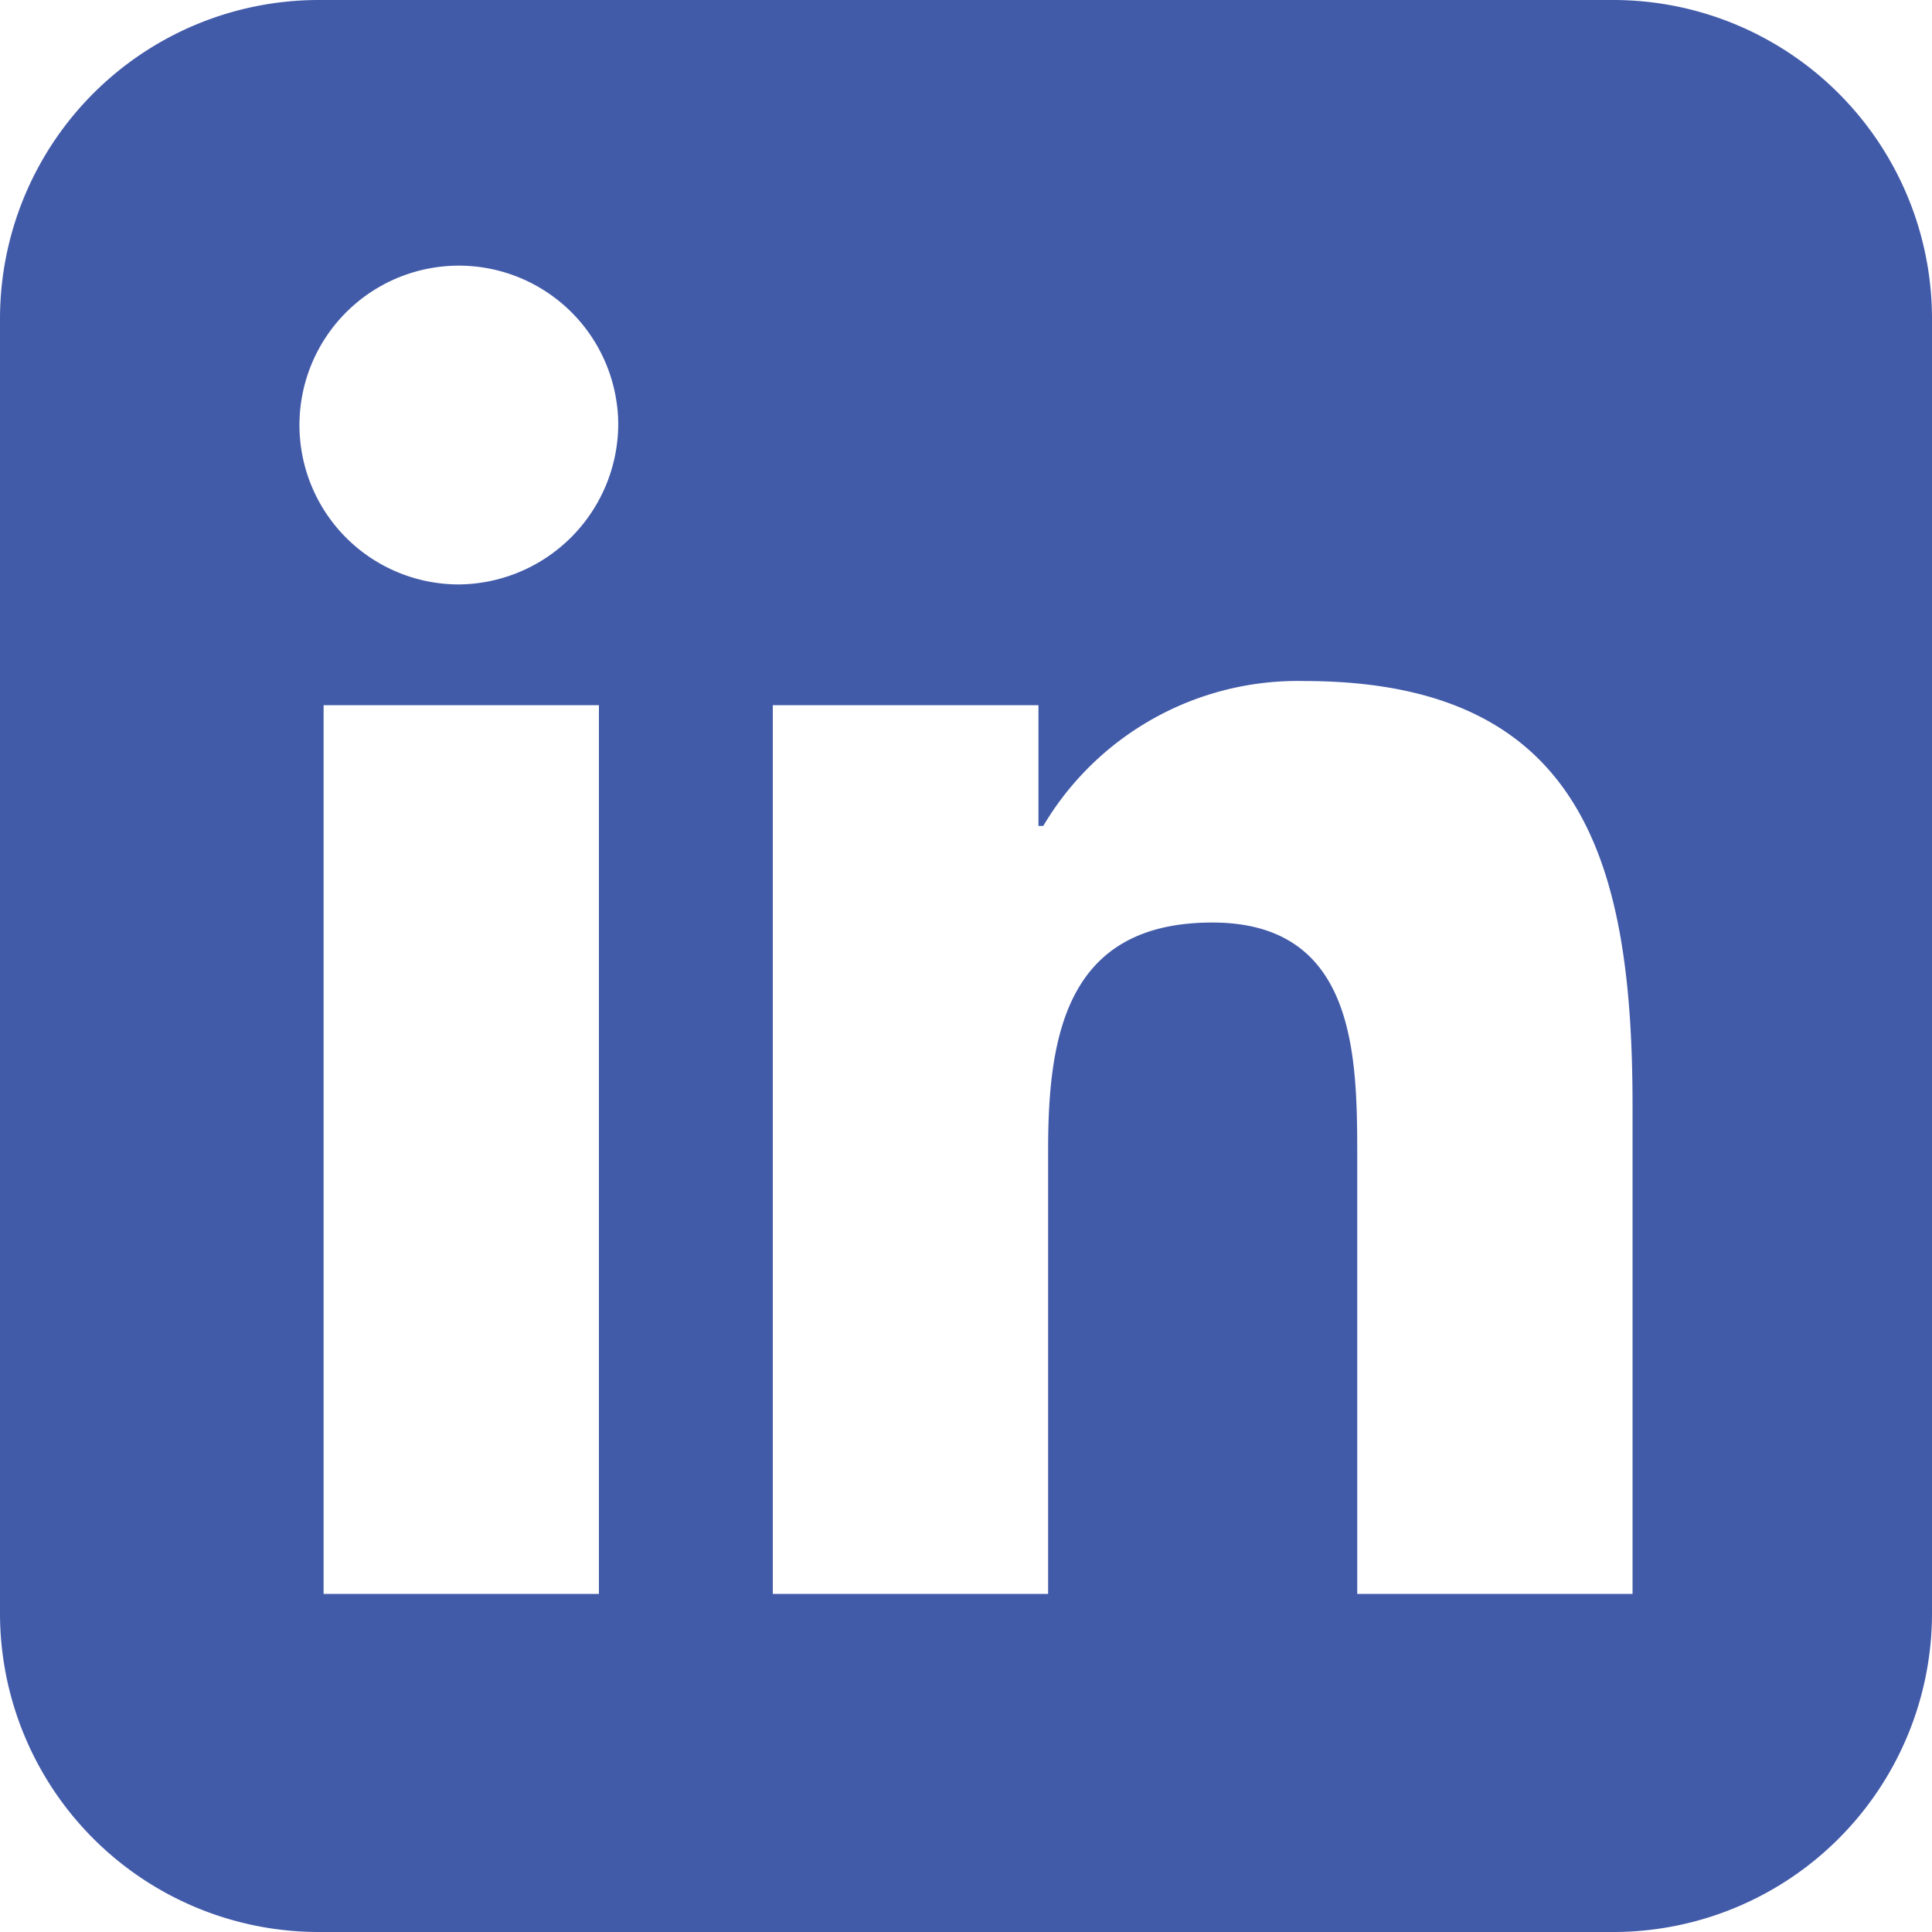 <svg xmlns="http://www.w3.org/2000/svg" viewBox="0 0 20 20">
  <defs>
    <style>
      .cls-1 {
        fill: #425ba9;
      }
    </style>
  </defs>
  <path id="Path_1346" data-name="Path 1346" class="cls-1" d="M107.9,0H94.5a3.3,3.3,0,0,0-3.3,3.3V16.7A3.3,3.3,0,0,0,94.5,20h13.4a3.3,3.3,0,0,0,3.3-3.3V3.3A3.3,3.3,0,0,0,107.9,0ZM97.4,16.5H94.55V7.3H97.4ZM95.95,6.05A1.65,1.65,0,1,1,97.6,4.4,1.665,1.665,0,0,1,95.95,6.05ZM108.1,16.5h-2.85V12c0-1.05,0-2.45-1.5-2.45s-1.7,1.15-1.7,2.35v4.6H99.2V7.3h2.75V8.55H102a3.061,3.061,0,0,1,2.7-1.5c2.9,0,3.4,1.9,3.4,4.4V16.5Z" transform="translate(-91.2)"/>
</svg>
